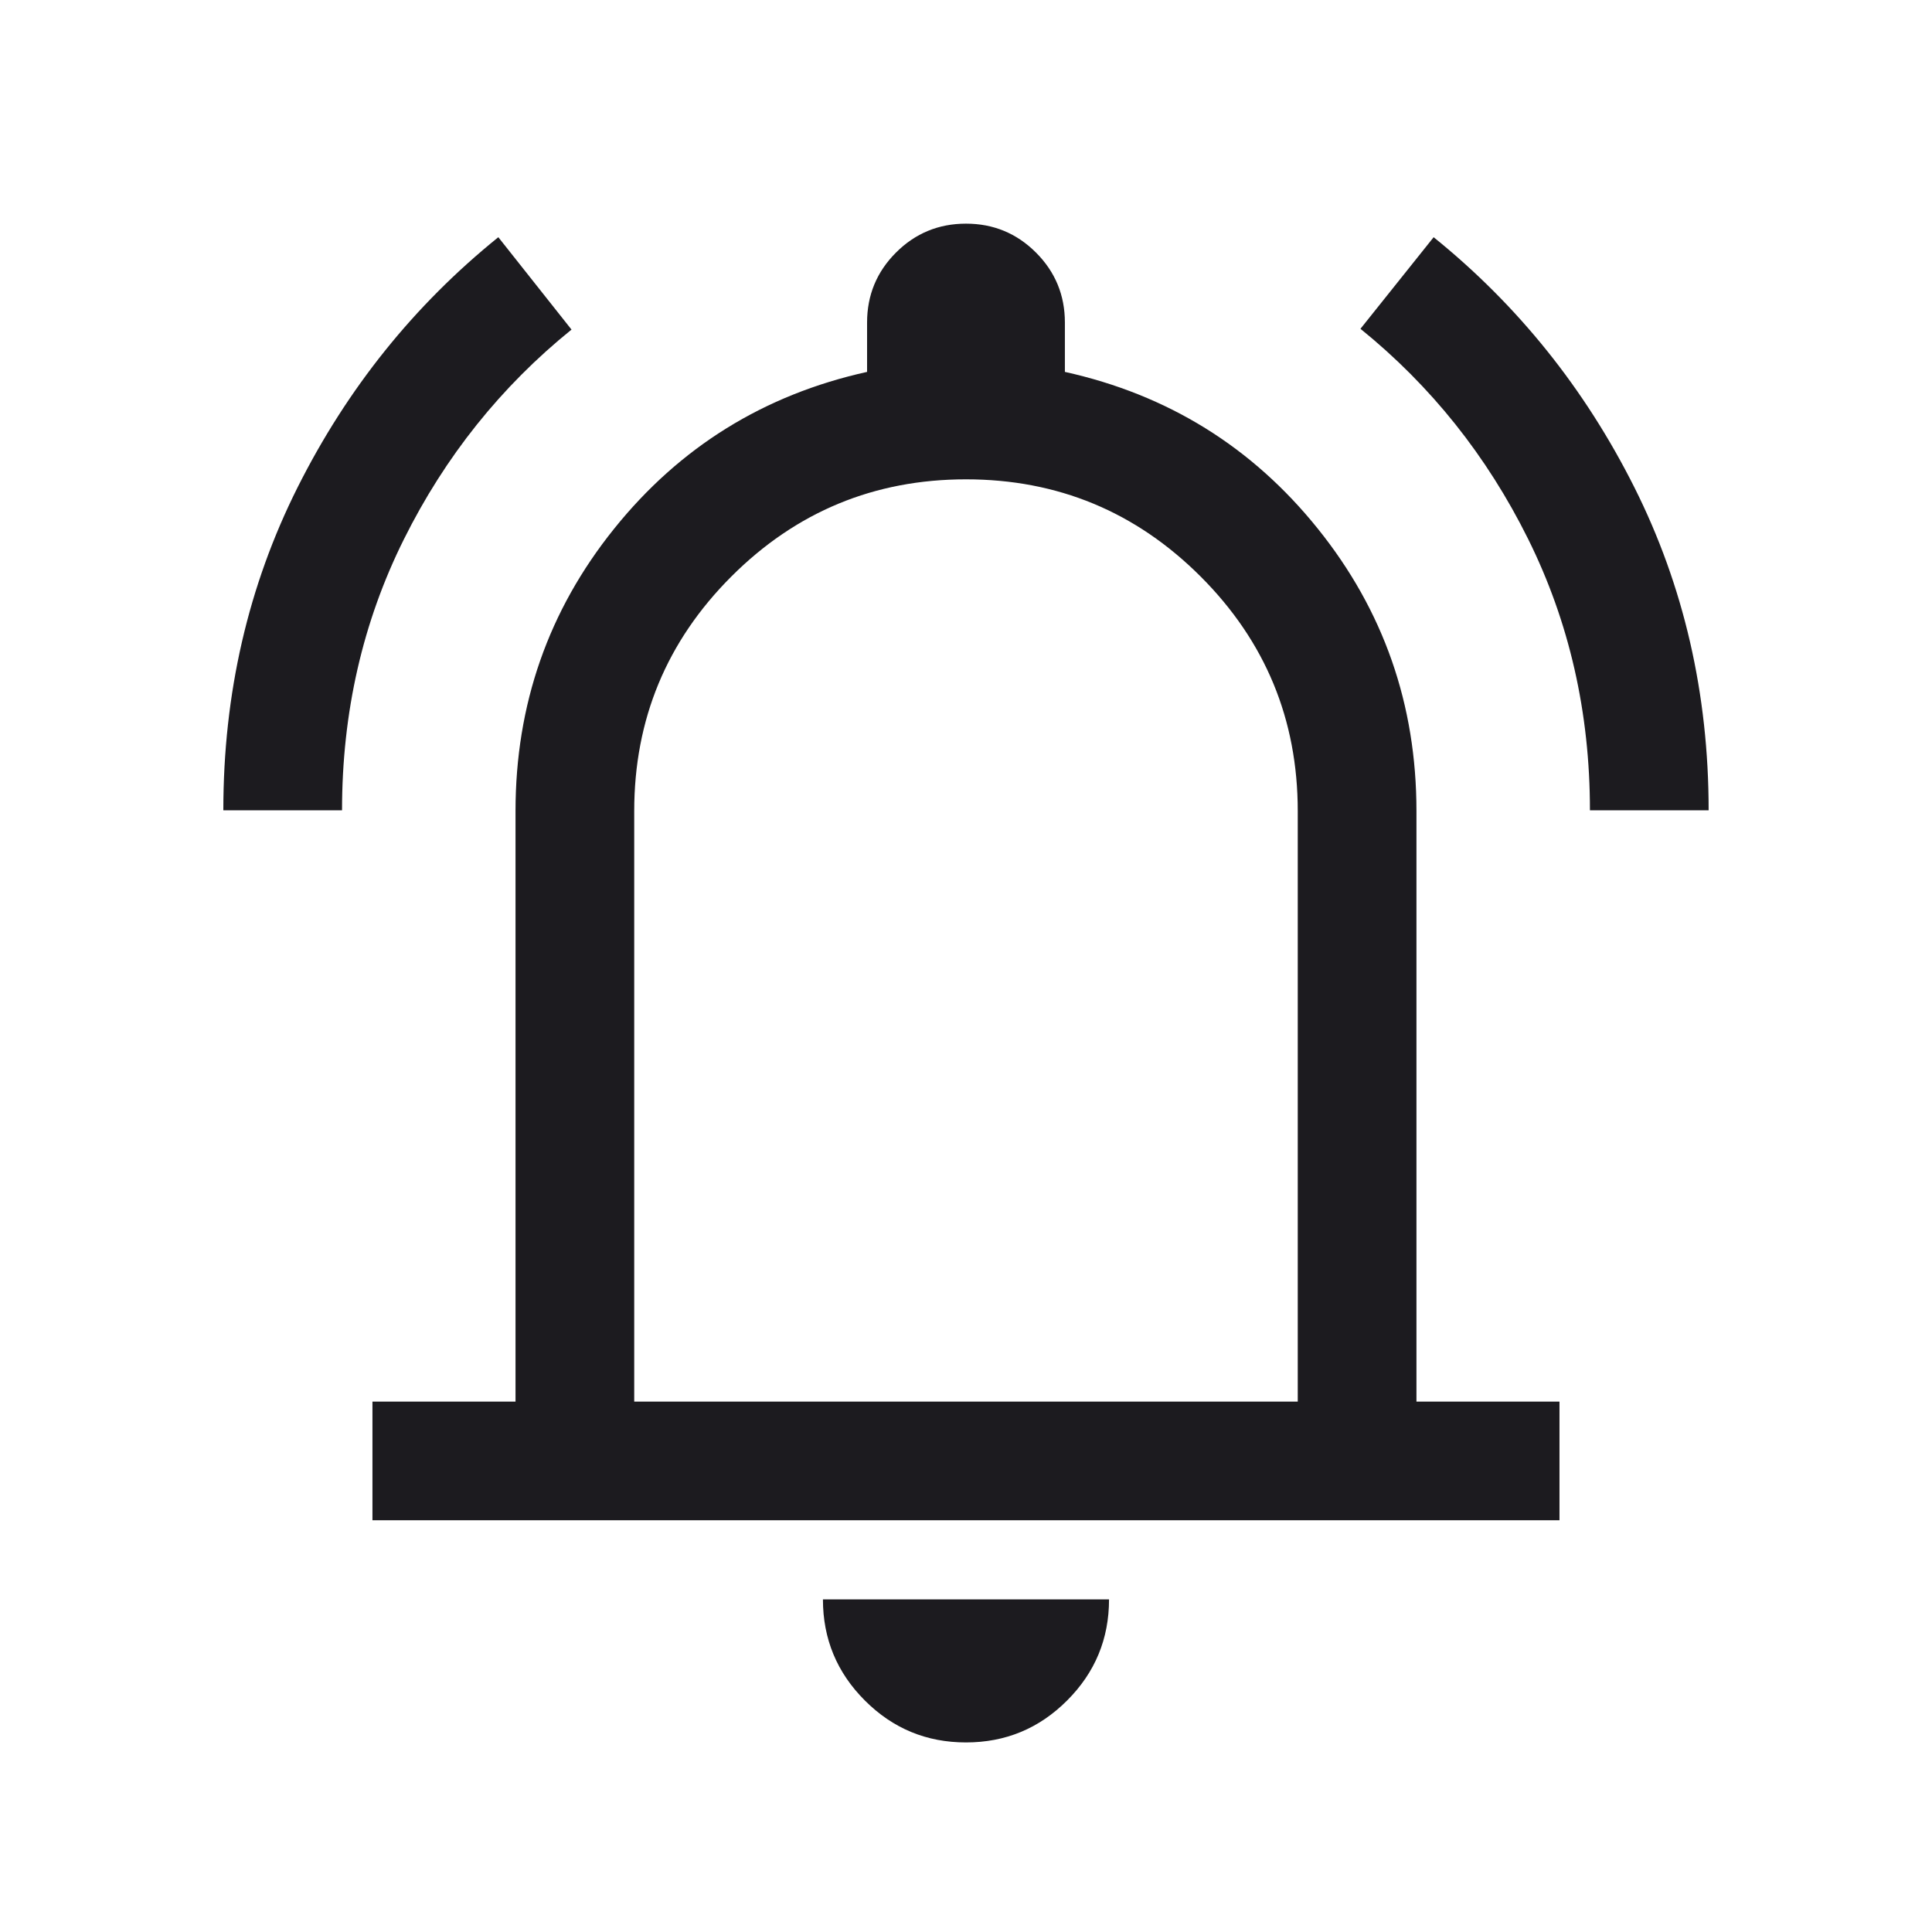 <svg width="59" height="59" viewBox="0 0 59 59" fill="none" xmlns="http://www.w3.org/2000/svg">
<mask id="mask0_24040_57848" style="mask-type:alpha" maskUnits="userSpaceOnUse" x="0" y="0" width="59" height="59">
<rect x="0.5" y="0.789" width="58" height="58" fill="#D9D9D9"/>
</mask>
<g mask="url(#mask0_24040_57848)">
<path d="M6.82 24.746C6.82 21.183 7.577 17.894 9.09 14.879C10.604 11.865 12.646 9.32 15.218 7.244L17.453 10.065C15.3 11.806 13.593 13.941 12.334 16.469C11.075 18.997 10.445 21.756 10.445 24.746H6.82ZM48.554 24.746C48.554 21.756 47.924 18.993 46.665 16.457C45.406 13.922 43.699 11.783 41.546 10.041L43.781 7.244C46.352 9.32 48.395 11.865 49.909 14.879C51.422 17.894 52.179 21.183 52.179 24.746H48.554ZM11.374 46.426V42.802H15.743V24.769C15.743 21.519 16.746 18.645 18.753 16.148C20.758 13.651 23.334 12.054 26.479 11.357V9.851C26.479 9.014 26.773 8.302 27.362 7.713C27.95 7.125 28.663 6.83 29.5 6.83C30.336 6.83 31.049 7.125 31.637 7.713C32.226 8.302 32.52 9.014 32.52 9.851V11.357C35.665 12.054 38.241 13.651 40.246 16.148C42.253 18.645 43.256 21.519 43.256 24.769V42.802H47.624V46.426H11.374ZM29.5 53.211C28.294 53.211 27.265 52.785 26.412 51.931C25.558 51.078 25.131 50.048 25.131 48.843H33.868C33.868 50.048 33.441 51.078 32.587 51.931C31.734 52.785 30.705 53.211 29.5 53.211ZM19.368 42.802H39.631V24.769C39.631 21.971 38.642 19.583 36.664 17.605C34.685 15.627 32.297 14.638 29.5 14.638C26.702 14.638 24.314 15.627 22.335 17.605C20.357 19.583 19.368 21.971 19.368 24.769V42.802Z" fill="#1C1B1F"/>
</g>
</svg>
